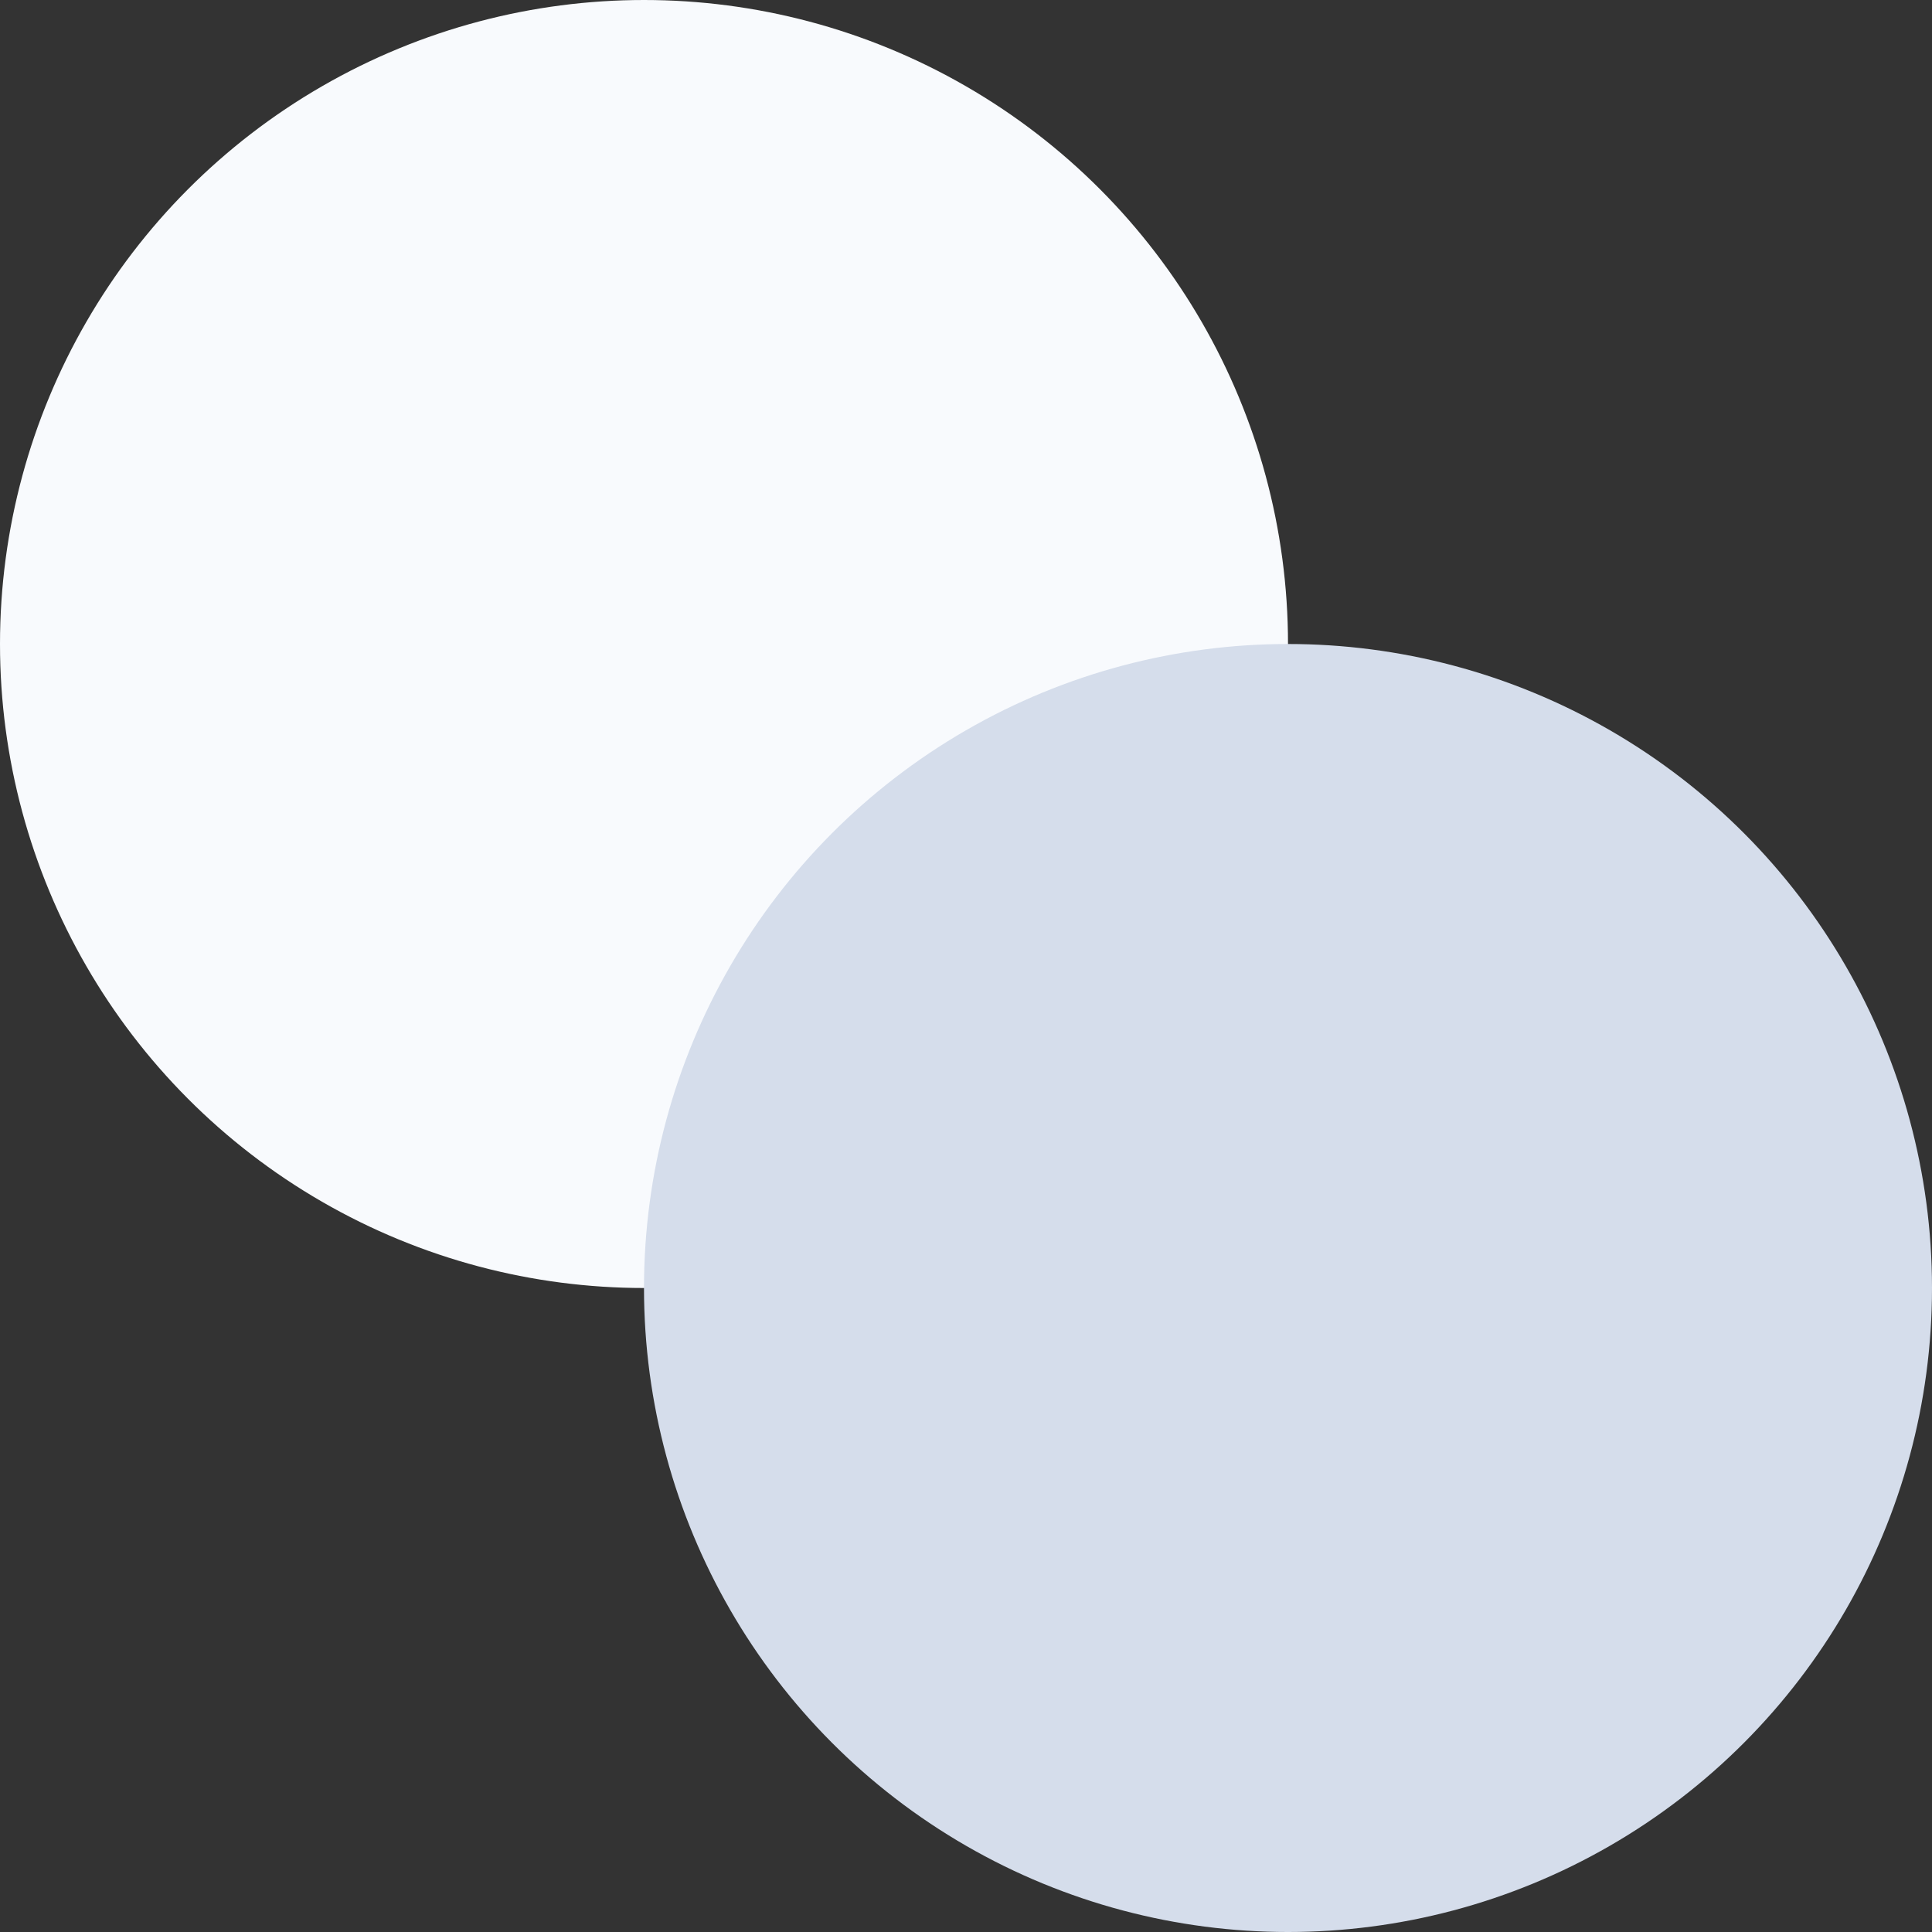 <svg width="356" height="356" viewBox="0 0 356 356" fill="none" xmlns="http://www.w3.org/2000/svg">
<rect x="0" y="0" width="356" height="356" fill="#333333" stroke="none"/>
<circle cx="118.667" cy="118.667" r="118.667" fill="#F8FAFD"/>
<circle cx="237.333" cy="237.334" r="118.667" fill="#D5DDEB"/>
</svg>
